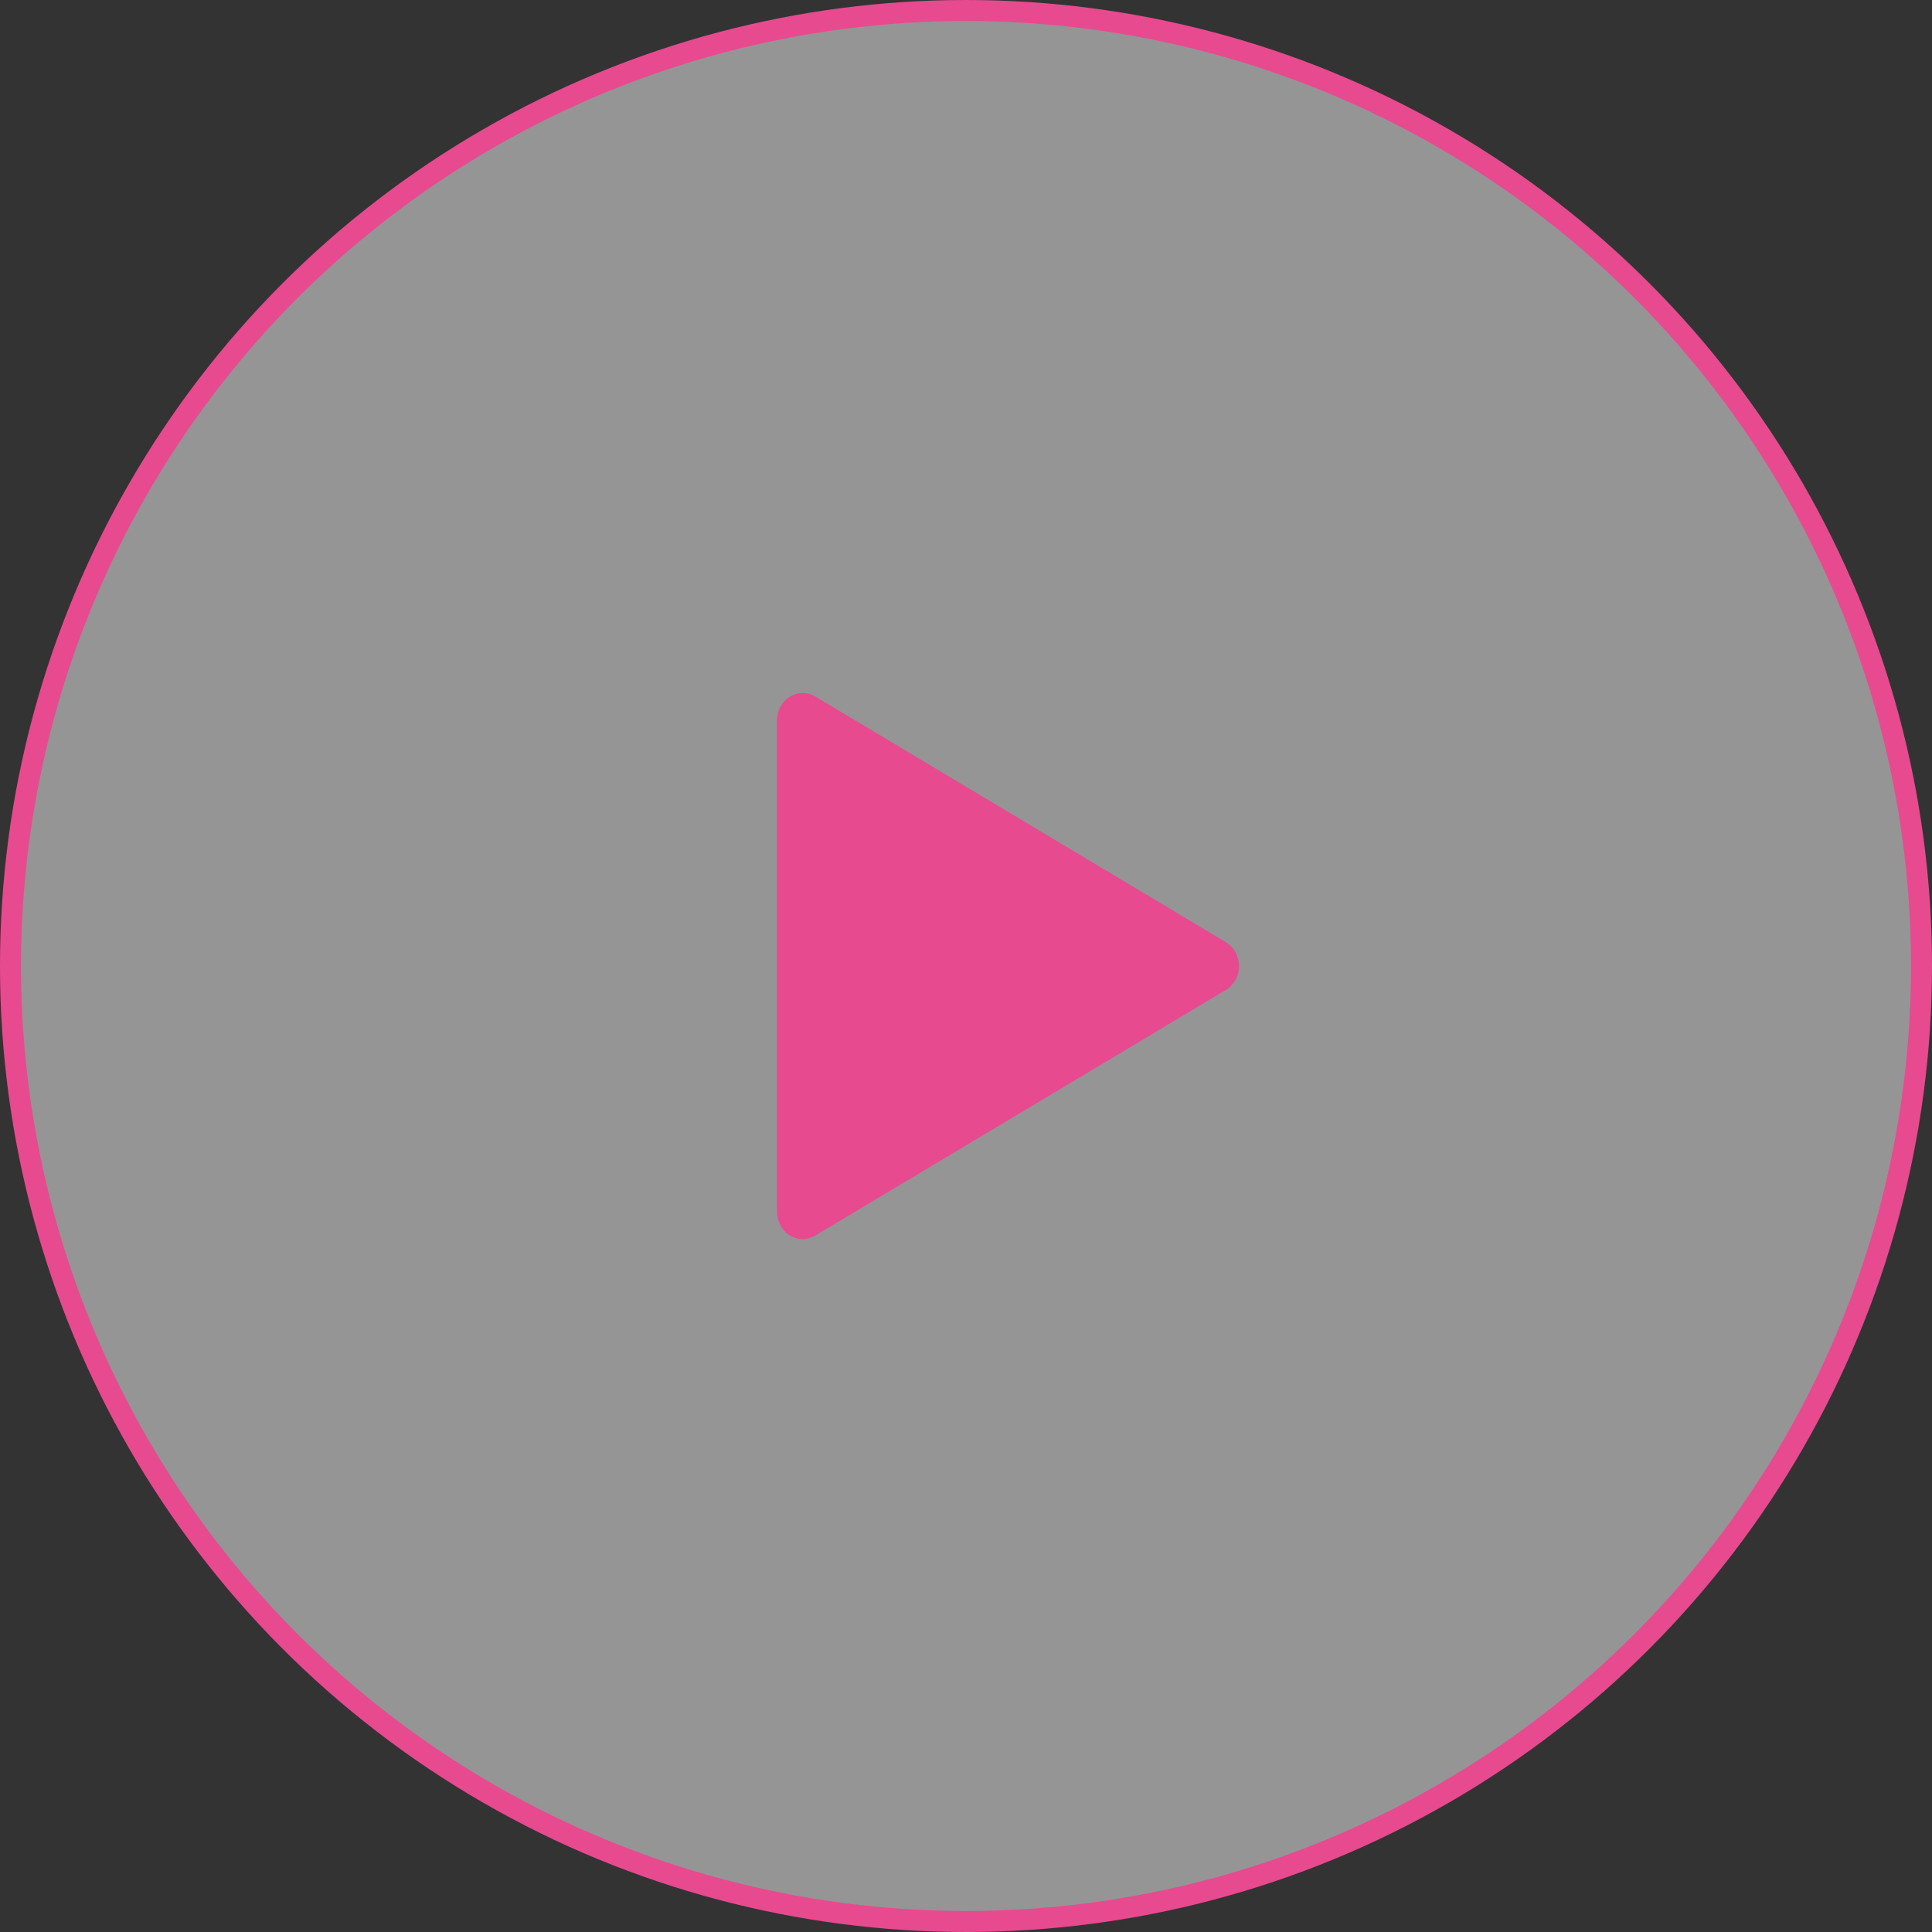 <svg width="92" height="92" viewBox="0 0 92 92" fill="none" xmlns="http://www.w3.org/2000/svg">
<rect x="0" y="0" width="92" height="92" fill="#333333" stroke="none"/>
<circle cx="46" cy="46" r="45.5" fill="white" fill-opacity="0.48" stroke="#E74A8F"/>
<g clip-path="url(#clip0_251_8)">
<path d="M58.377 44.867L38.821 33.166C38.635 33.055 38.425 32.998 38.212 33C37.998 33.002 37.789 33.063 37.605 33.178C37.421 33.292 37.268 33.456 37.162 33.653C37.056 33.85 37 34.073 37 34.3V57.7C36.999 57.927 37.055 58.151 37.16 58.348C37.266 58.546 37.419 58.71 37.603 58.825C37.788 58.94 37.997 59.002 38.211 59.004C38.424 59.006 38.635 58.949 38.821 58.837L58.377 47.138C58.566 47.024 58.723 46.86 58.833 46.661C58.943 46.462 59 46.235 59 46.004C59 45.773 58.943 45.547 58.833 45.347C58.723 45.148 58.566 44.984 58.377 44.871V44.867Z" fill="#E74A8F"/>
</g>
<defs>
<clipPath id="clip0_251_8">
<rect width="22" height="26" fill="white" transform="translate(37 33)"/>
</clipPath>
</defs>
</svg>
